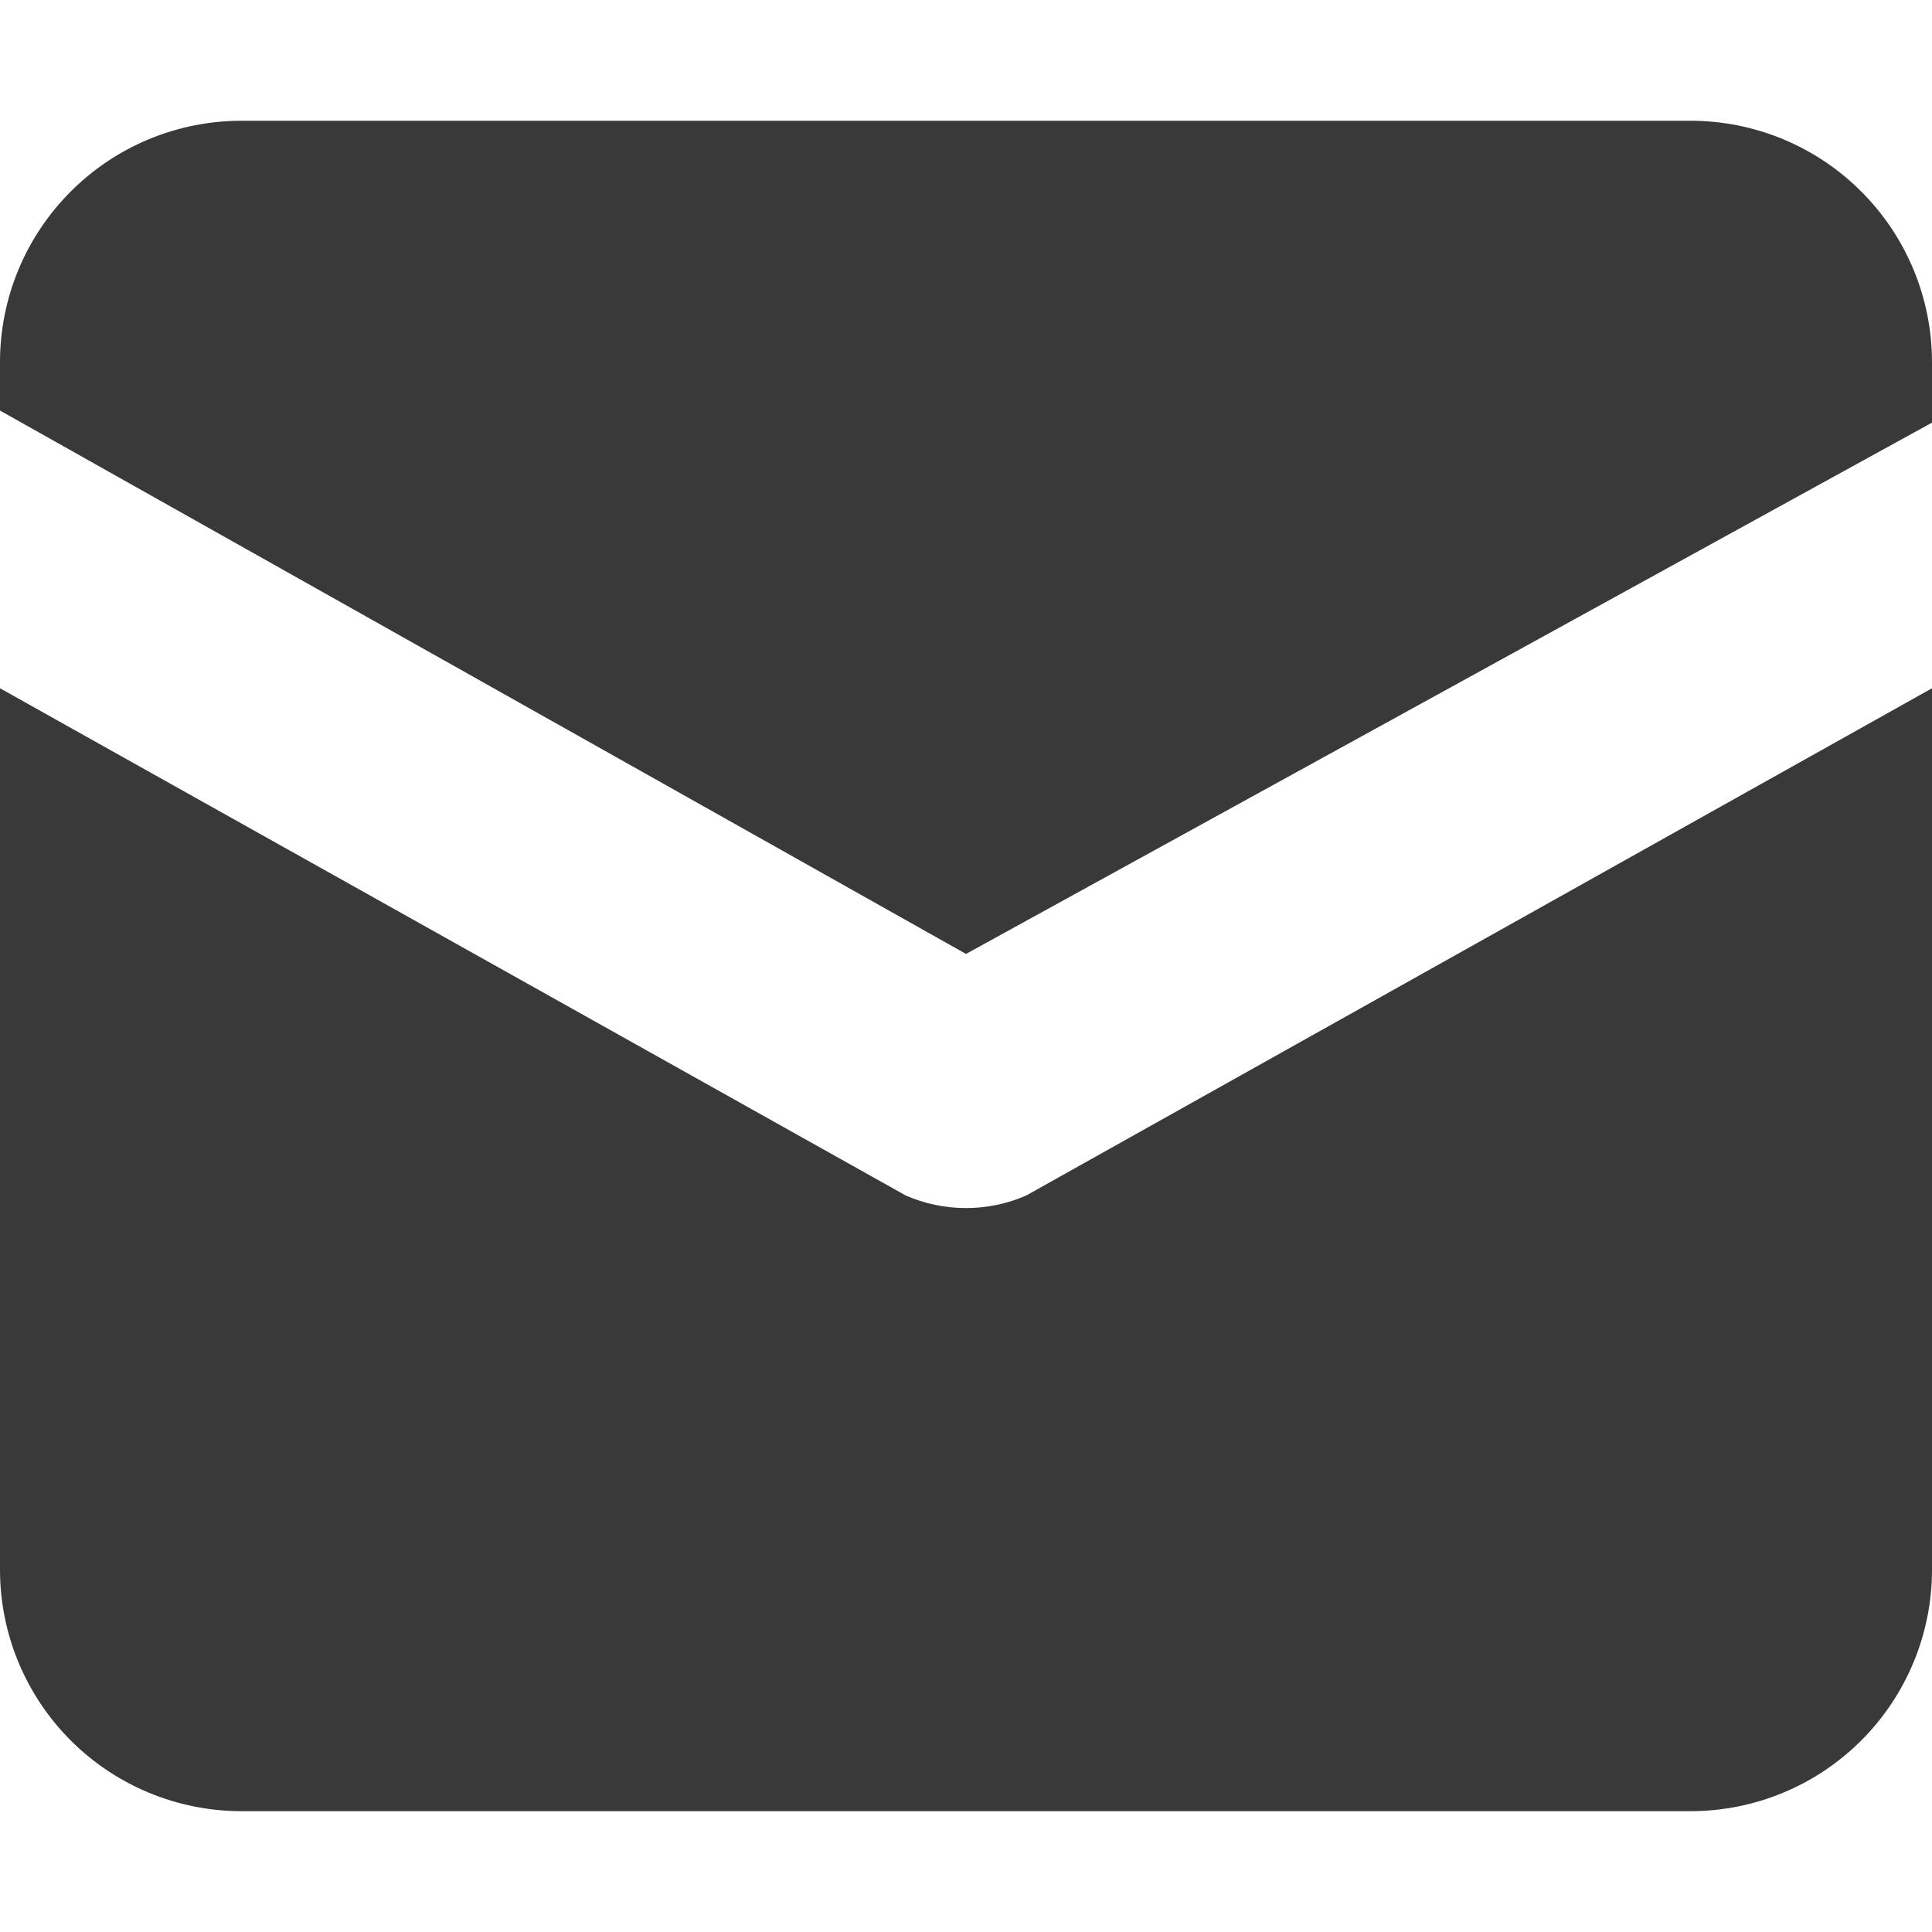 <svg width="24" height="24" viewBox="0 0 24 24" fill="none" xmlns="http://www.w3.org/2000/svg">
<path d="M21 1.5H3C2.204 1.5 1.441 1.816 0.879 2.379C0.316 2.941 0 3.704 0 4.5L0 5.1L12 11.85L24 5.25V4.5C24 3.704 23.684 2.941 23.121 2.379C22.559 1.816 21.796 1.5 21 1.5Z" fill="#393939"/>
<path d="M11.25 14.85L0 8.55V19.5C0 20.295 0.316 21.058 0.879 21.621C1.441 22.183 2.204 22.499 3 22.499H21C21.796 22.499 22.559 22.183 23.121 21.621C23.684 21.058 24 20.295 24 19.5V8.55L12.75 14.85C12.514 14.954 12.258 15.007 12 15.007C11.742 15.007 11.486 14.954 11.25 14.85Z" fill="#393939"/>
</svg>
